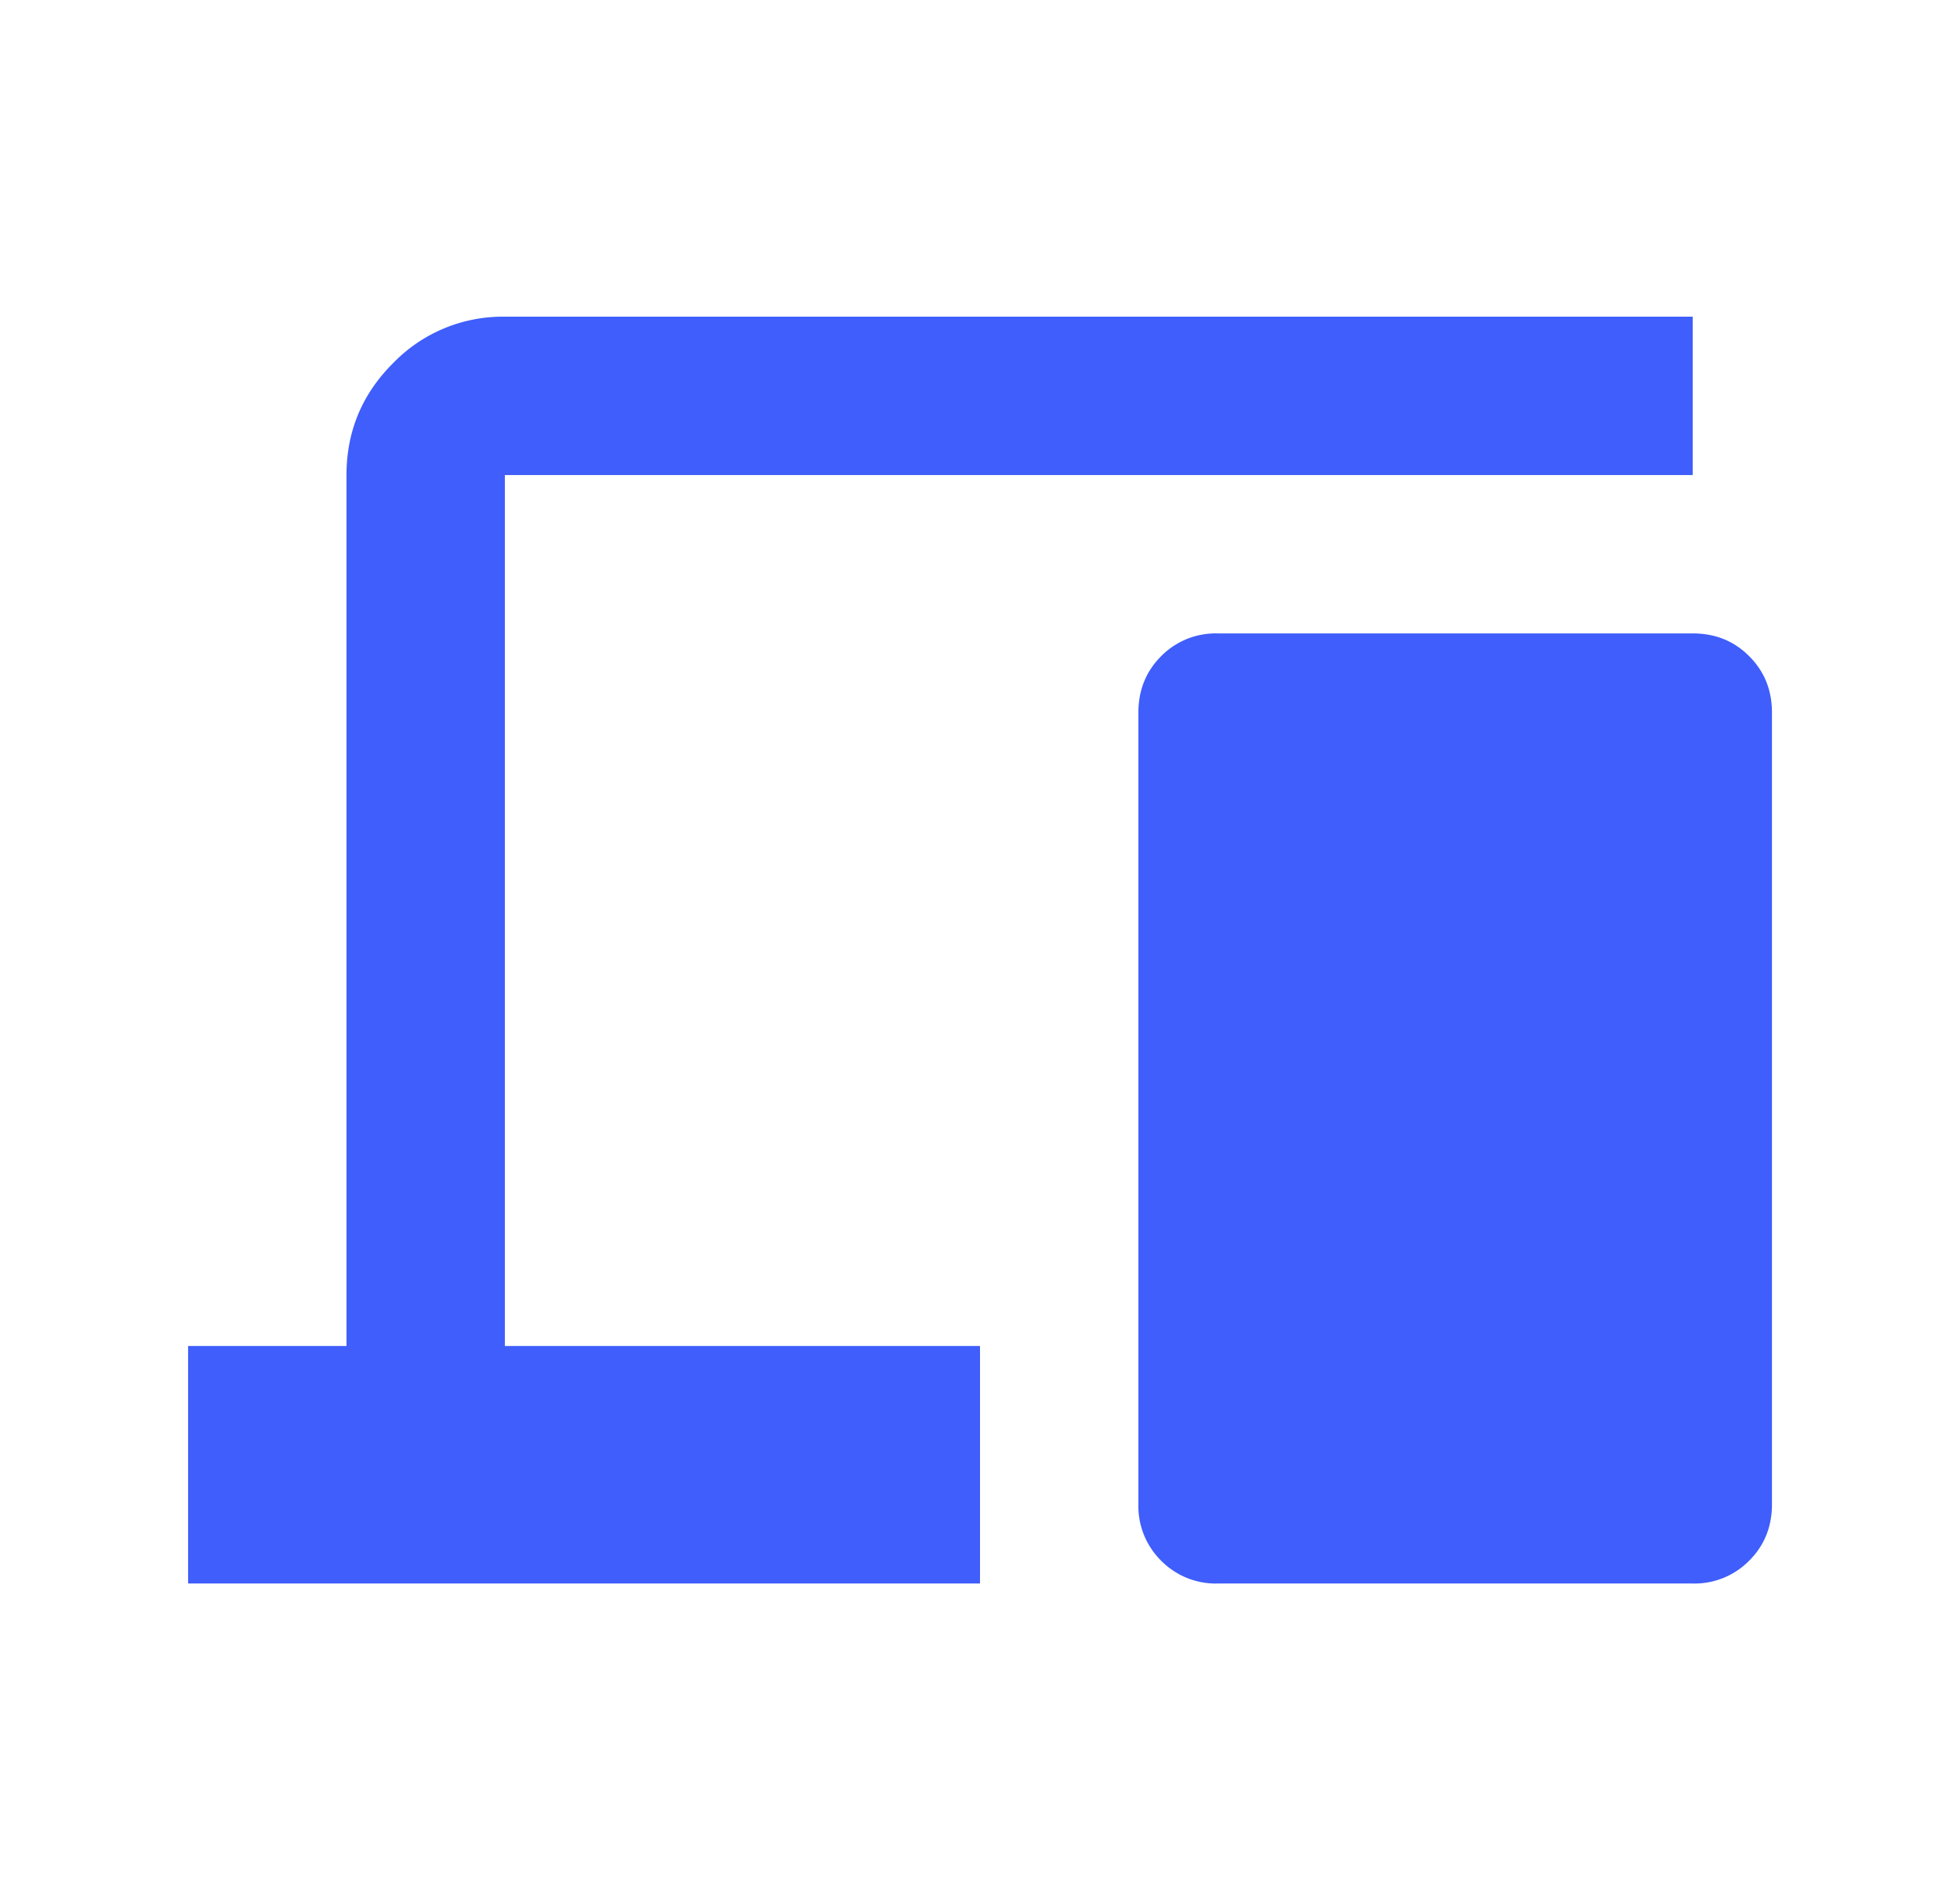 <svg width="33" height="32" fill="none" xmlns="http://www.w3.org/2000/svg"><mask id="b" style="mask-type:alpha" maskUnits="userSpaceOnUse" x="0" y="0" width="33" height="32"><path fill="url(#a)" d="M.5 0h32v32H.5z"/></mask><g mask="url(#b)"><path d="M3.167 26.667v-4h2.667V8c0-.733.26-1.361.783-1.883A2.568 2.568 0 0 1 8.5 5.333h20V8h-20v14.667h8v4H3.167Zm17.333 0a1.29 1.29 0 0 1-.95-.384 1.29 1.29 0 0 1-.383-.95V12c0-.378.128-.694.383-.95a1.29 1.29 0 0 1 .95-.383h8c.378 0 .695.127.95.383.256.255.384.572.384.95v13.333c0 .378-.128.695-.384.95a1.29 1.29 0 0 1-.95.384h-8Z" fill="#3F5EFB"/></g><defs><linearGradient id="a" x1="16.5" y1="0" x2="16.5" y2="32" gradientUnits="userSpaceOnUse"><stop stop-color="#D9D9D9"/><stop offset="1" stop-color="#9E58FF"/></linearGradient></defs></svg>